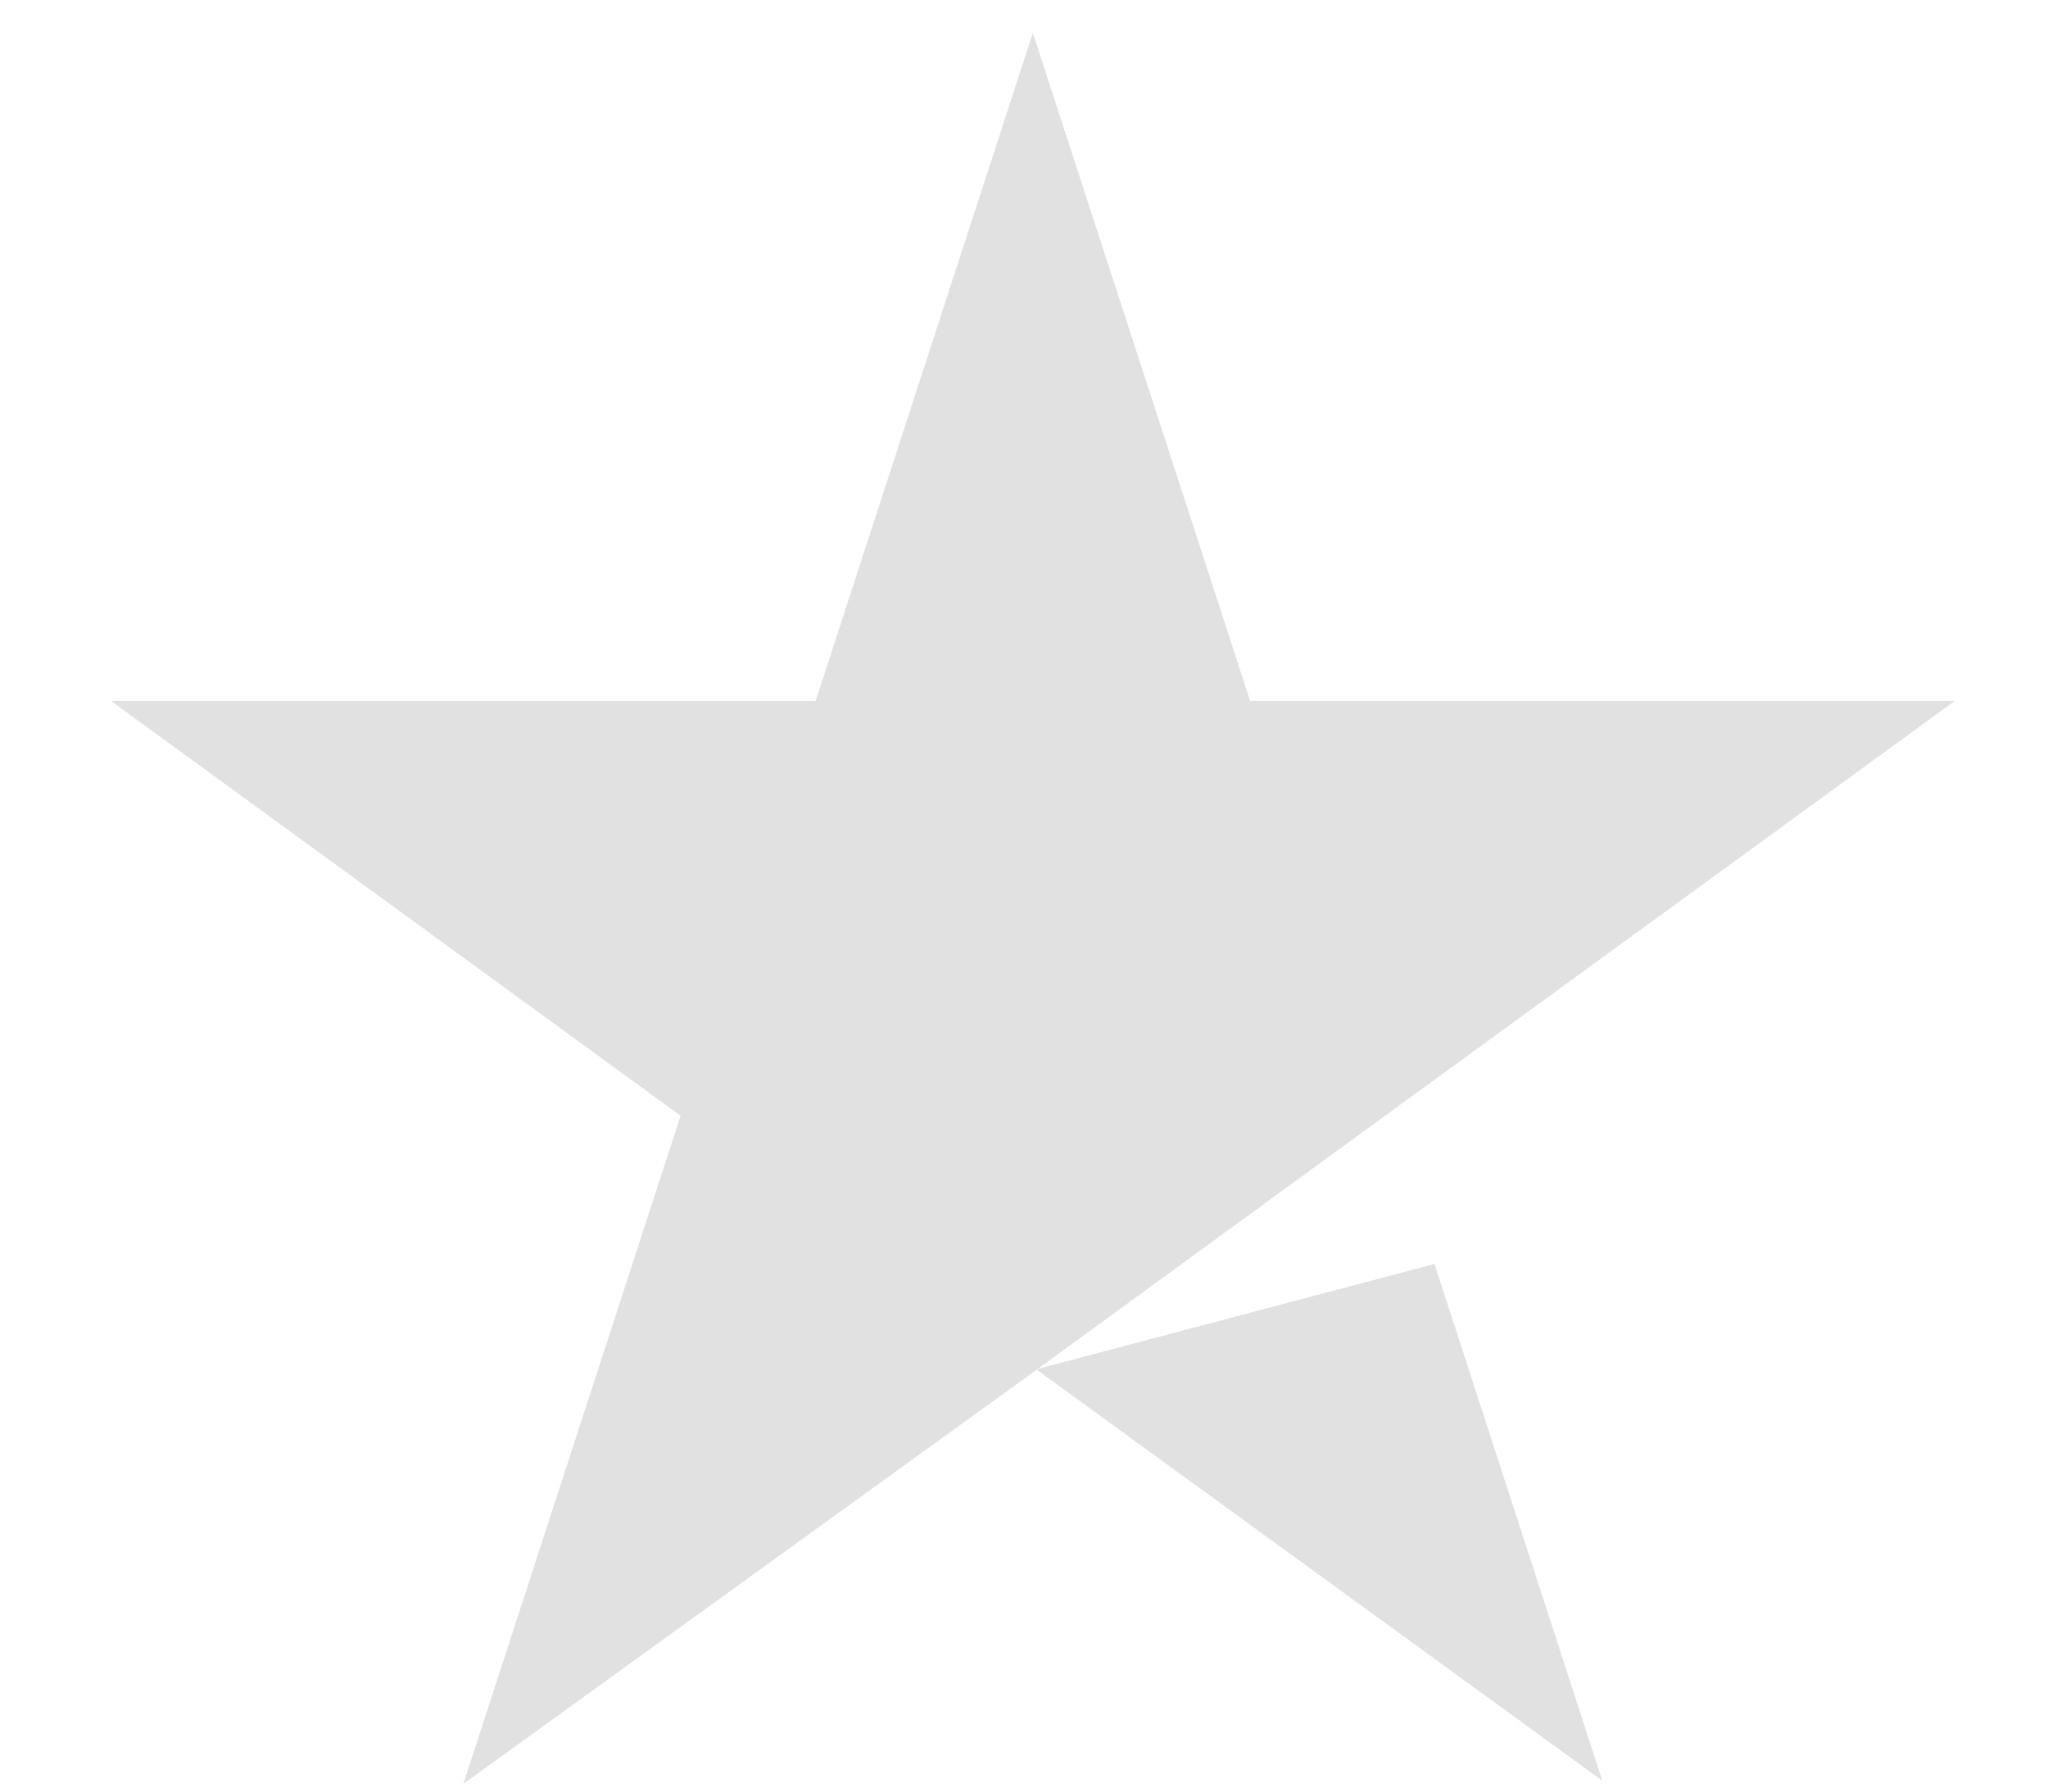 <svg width="16" height="14" viewBox="0 0 16 14" fill="none" xmlns="http://www.w3.org/2000/svg">
<path fill-rule="evenodd" clip-rule="evenodd" d="M9.767 5.478H15.271L10.821 8.719L8.107 10.697L8.095 10.7L8.099 10.703L8.069 10.725L3.62 13.94L5.317 8.719L0.868 5.478H6.372L8.069 0.257L9.767 5.478ZM8.099 10.703L12.518 13.915L11.207 9.877L8.107 10.697L8.099 10.703Z" fill="#E1E1E1"/>
</svg>
